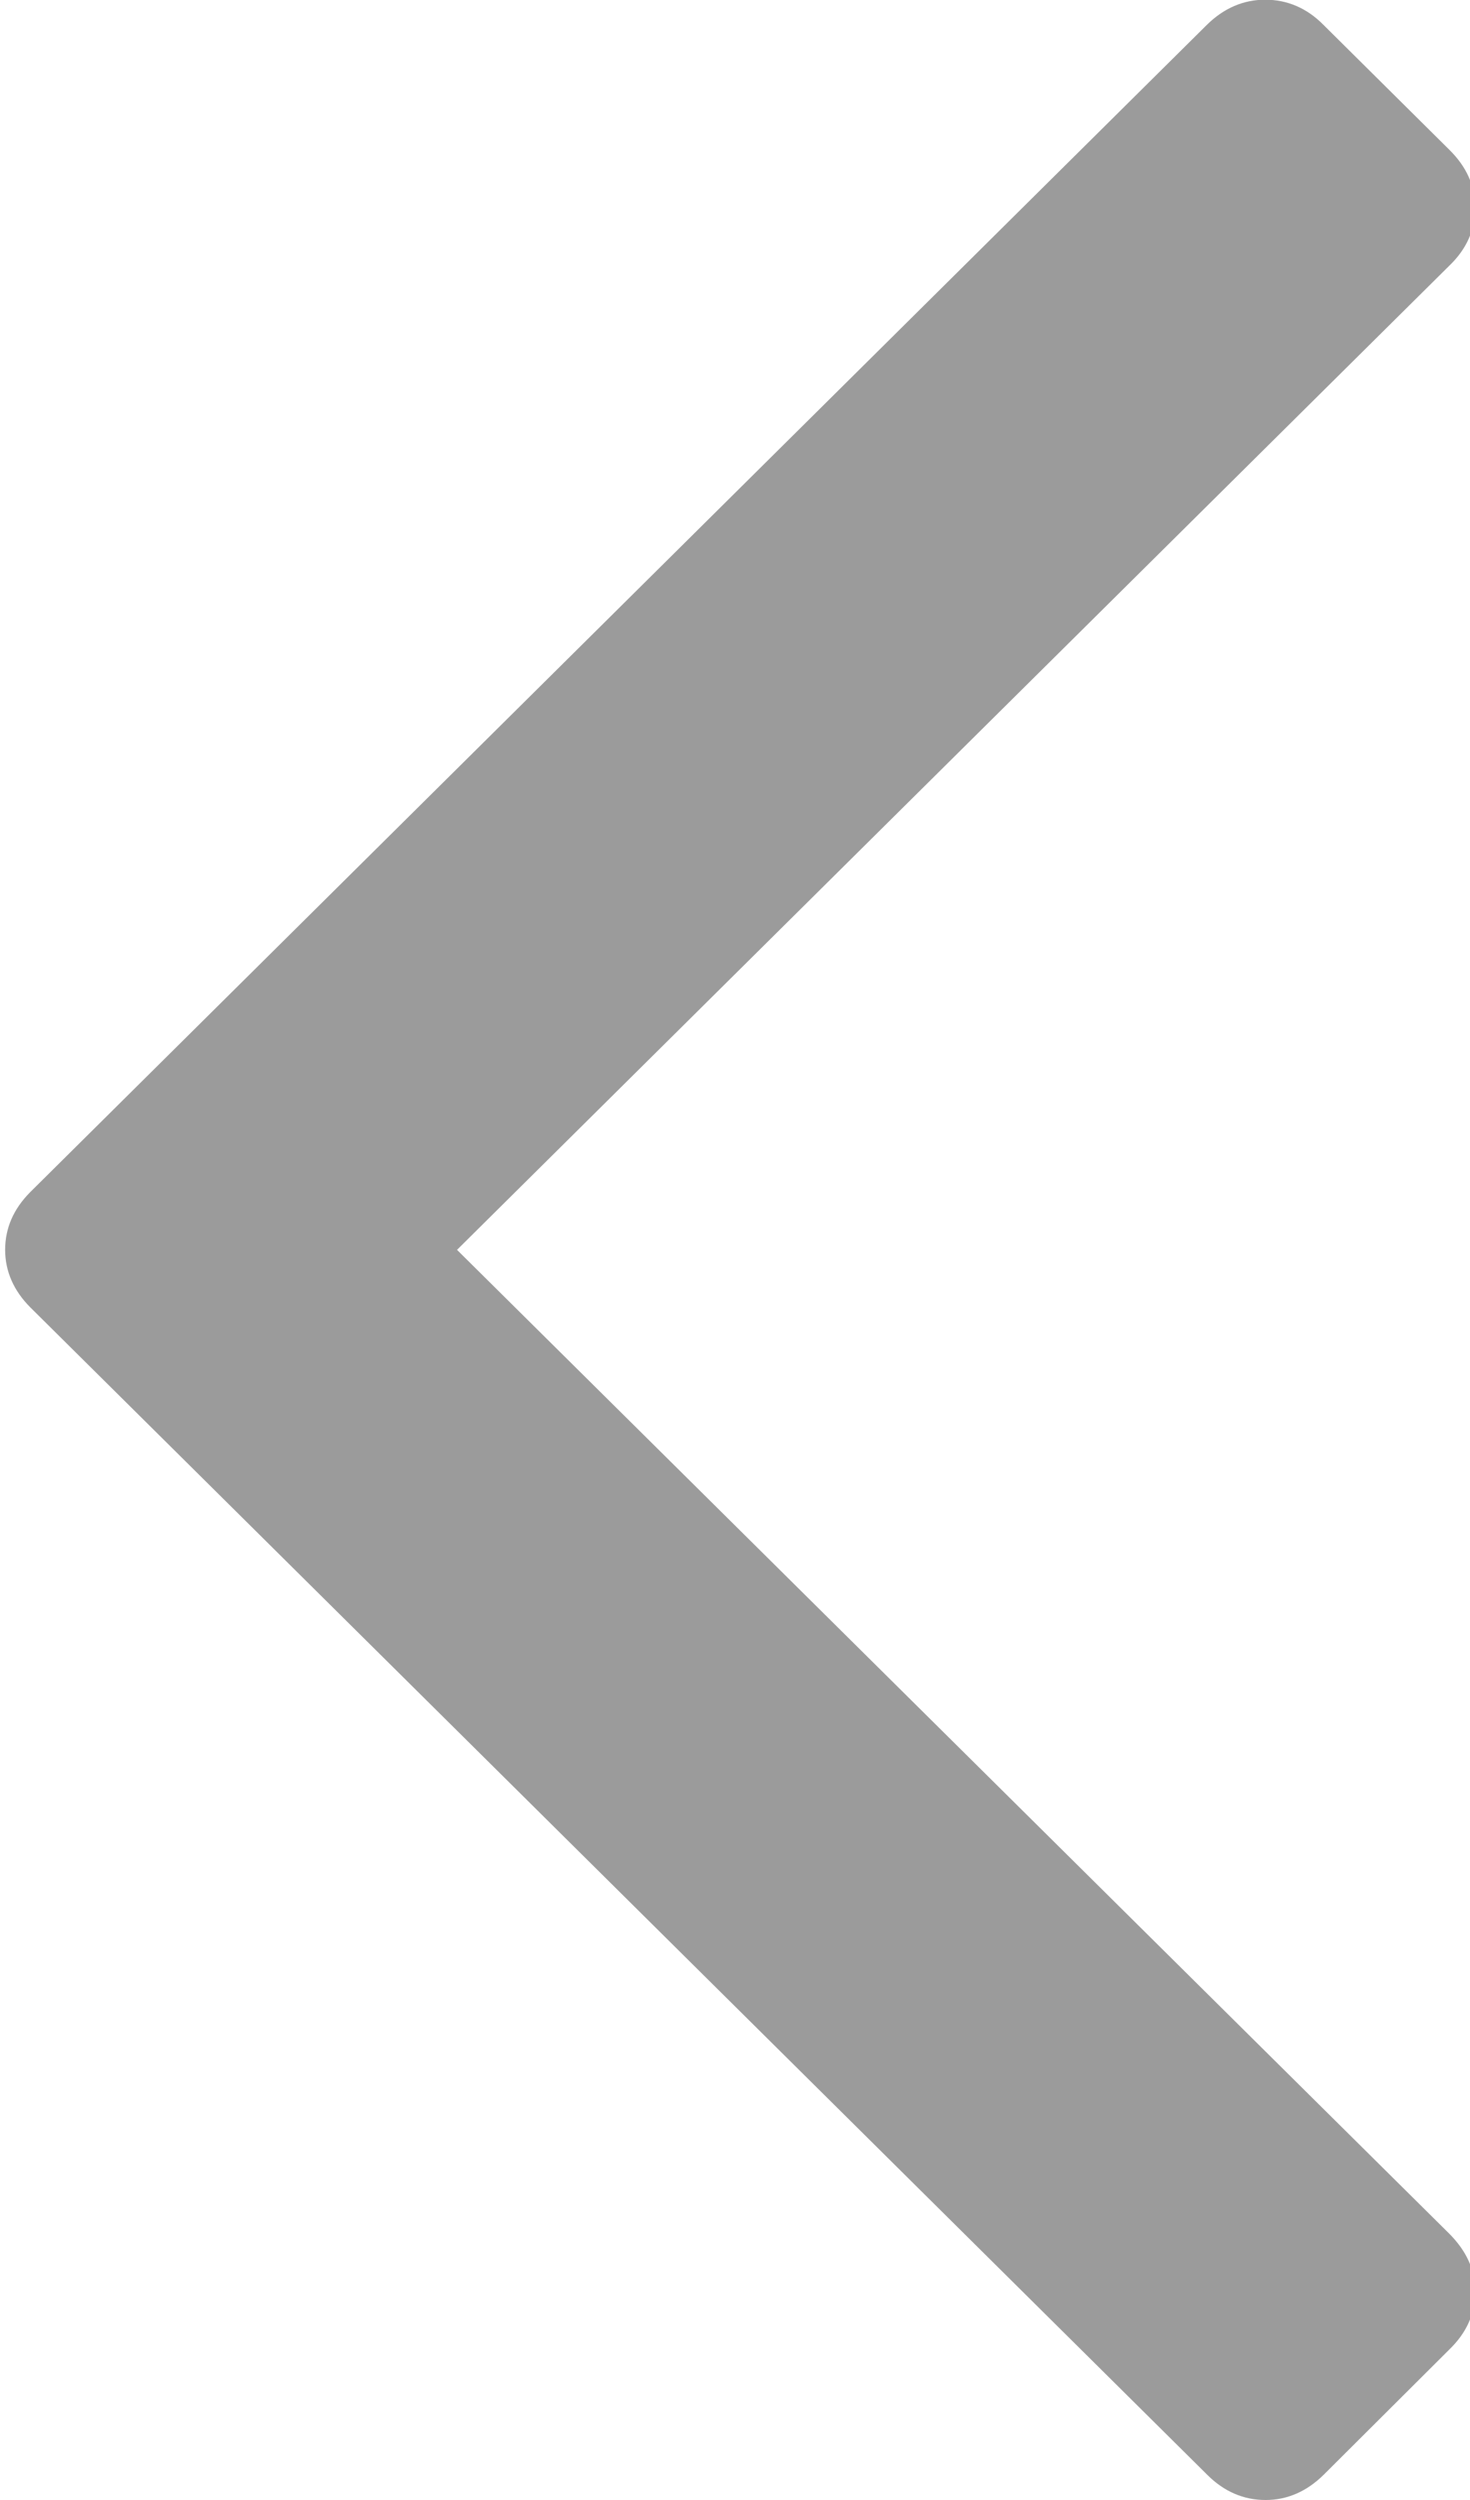 <?xml version="1.0" encoding="utf-8"?>
<!-- Generator: Adobe Illustrator 14.0.0, SVG Export Plug-In . SVG Version: 6.00 Build 43363)  -->
<!DOCTYPE svg PUBLIC "-//W3C//DTD SVG 1.1//EN" "http://www.w3.org/Graphics/SVG/1.1/DTD/svg11.dtd">
<svg version="1.1" id="Layer_1" xmlns="http://www.w3.org/2000/svg" xmlns:xlink="http://www.w3.org/1999/xlink" x="0px" y="0px"
	 width="10px" height="17px" viewBox="3.5 -3.5 10 17" enable-background="new 3.5 -3.5 10 17" xml:space="preserve">
<g>
	<path fill="#9B9B9B" d="M3.535,4.999c0,0.147,0.059,0.279,0.172,0.392l8.006,7.938c0.113,0.113,0.246,0.171,0.396,0.171
		c0.148,0,0.28-0.058,0.395-0.171l0.857-0.854c0.116-0.113,0.174-0.242,0.174-0.391s-0.058-0.275-0.174-0.393L6.609,4.999
		l6.752-6.694c0.116-0.112,0.174-0.243,0.174-0.391c0-0.15-0.058-0.279-0.174-0.394l-0.859-0.852
		c-0.112-0.113-0.245-0.17-0.395-0.17c-0.148,0-0.281,0.057-0.396,0.17L3.705,4.607C3.592,4.721,3.535,4.851,3.535,4.999z"/>
</g>
</svg>
